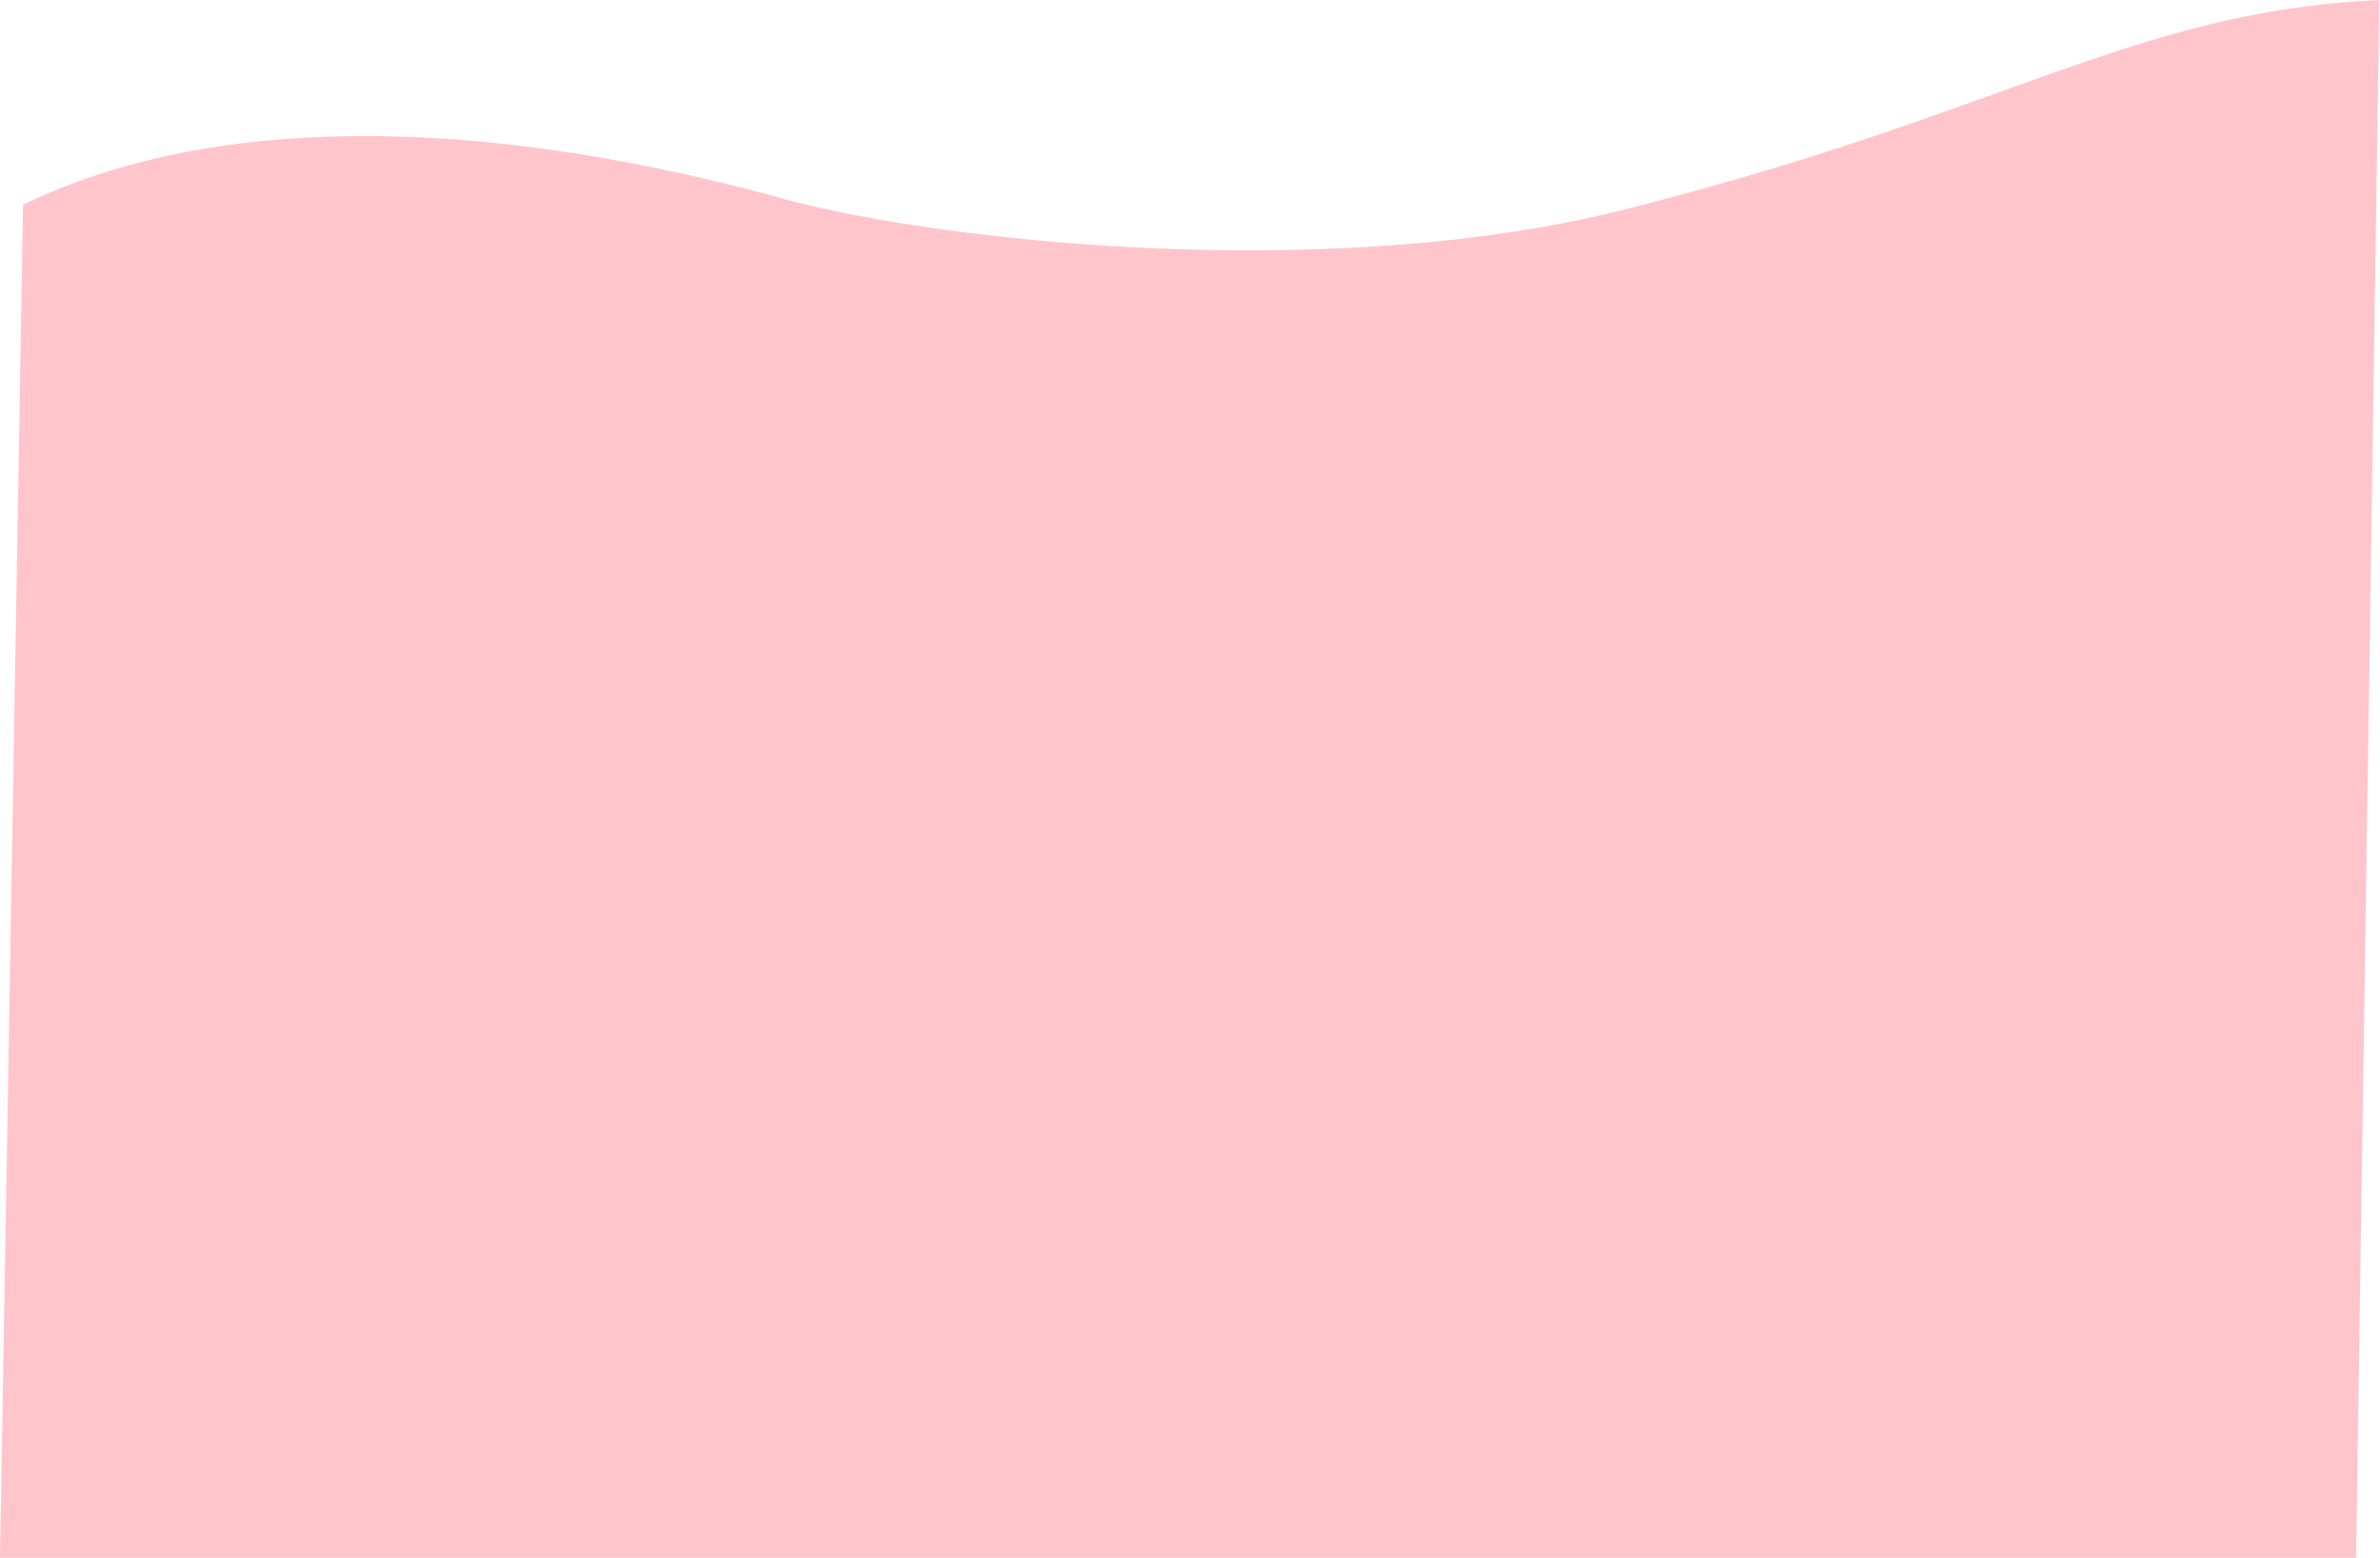 <?xml version="1.0" encoding="UTF-8"?> <svg xmlns="http://www.w3.org/2000/svg" width="1597" height="1046" viewBox="0 0 1597 1046" fill="none"> <path d="M517.066 131.042C613.305 159.745 883.768 192.534 1089.42 140.785C1198.13 113.428 1276.19 85.366 1342.52 61.523C1399.35 41.093 1447.56 23.761 1499.06 12.625C1529.57 6.027 1561.24 1.603 1596.53 0L1580.94 1045.57L0.001 1045.57L15.46 137.44C106.881 92.743 265.736 63.909 517.066 131.042Z" fill="#FFC5CB"></path> </svg> 